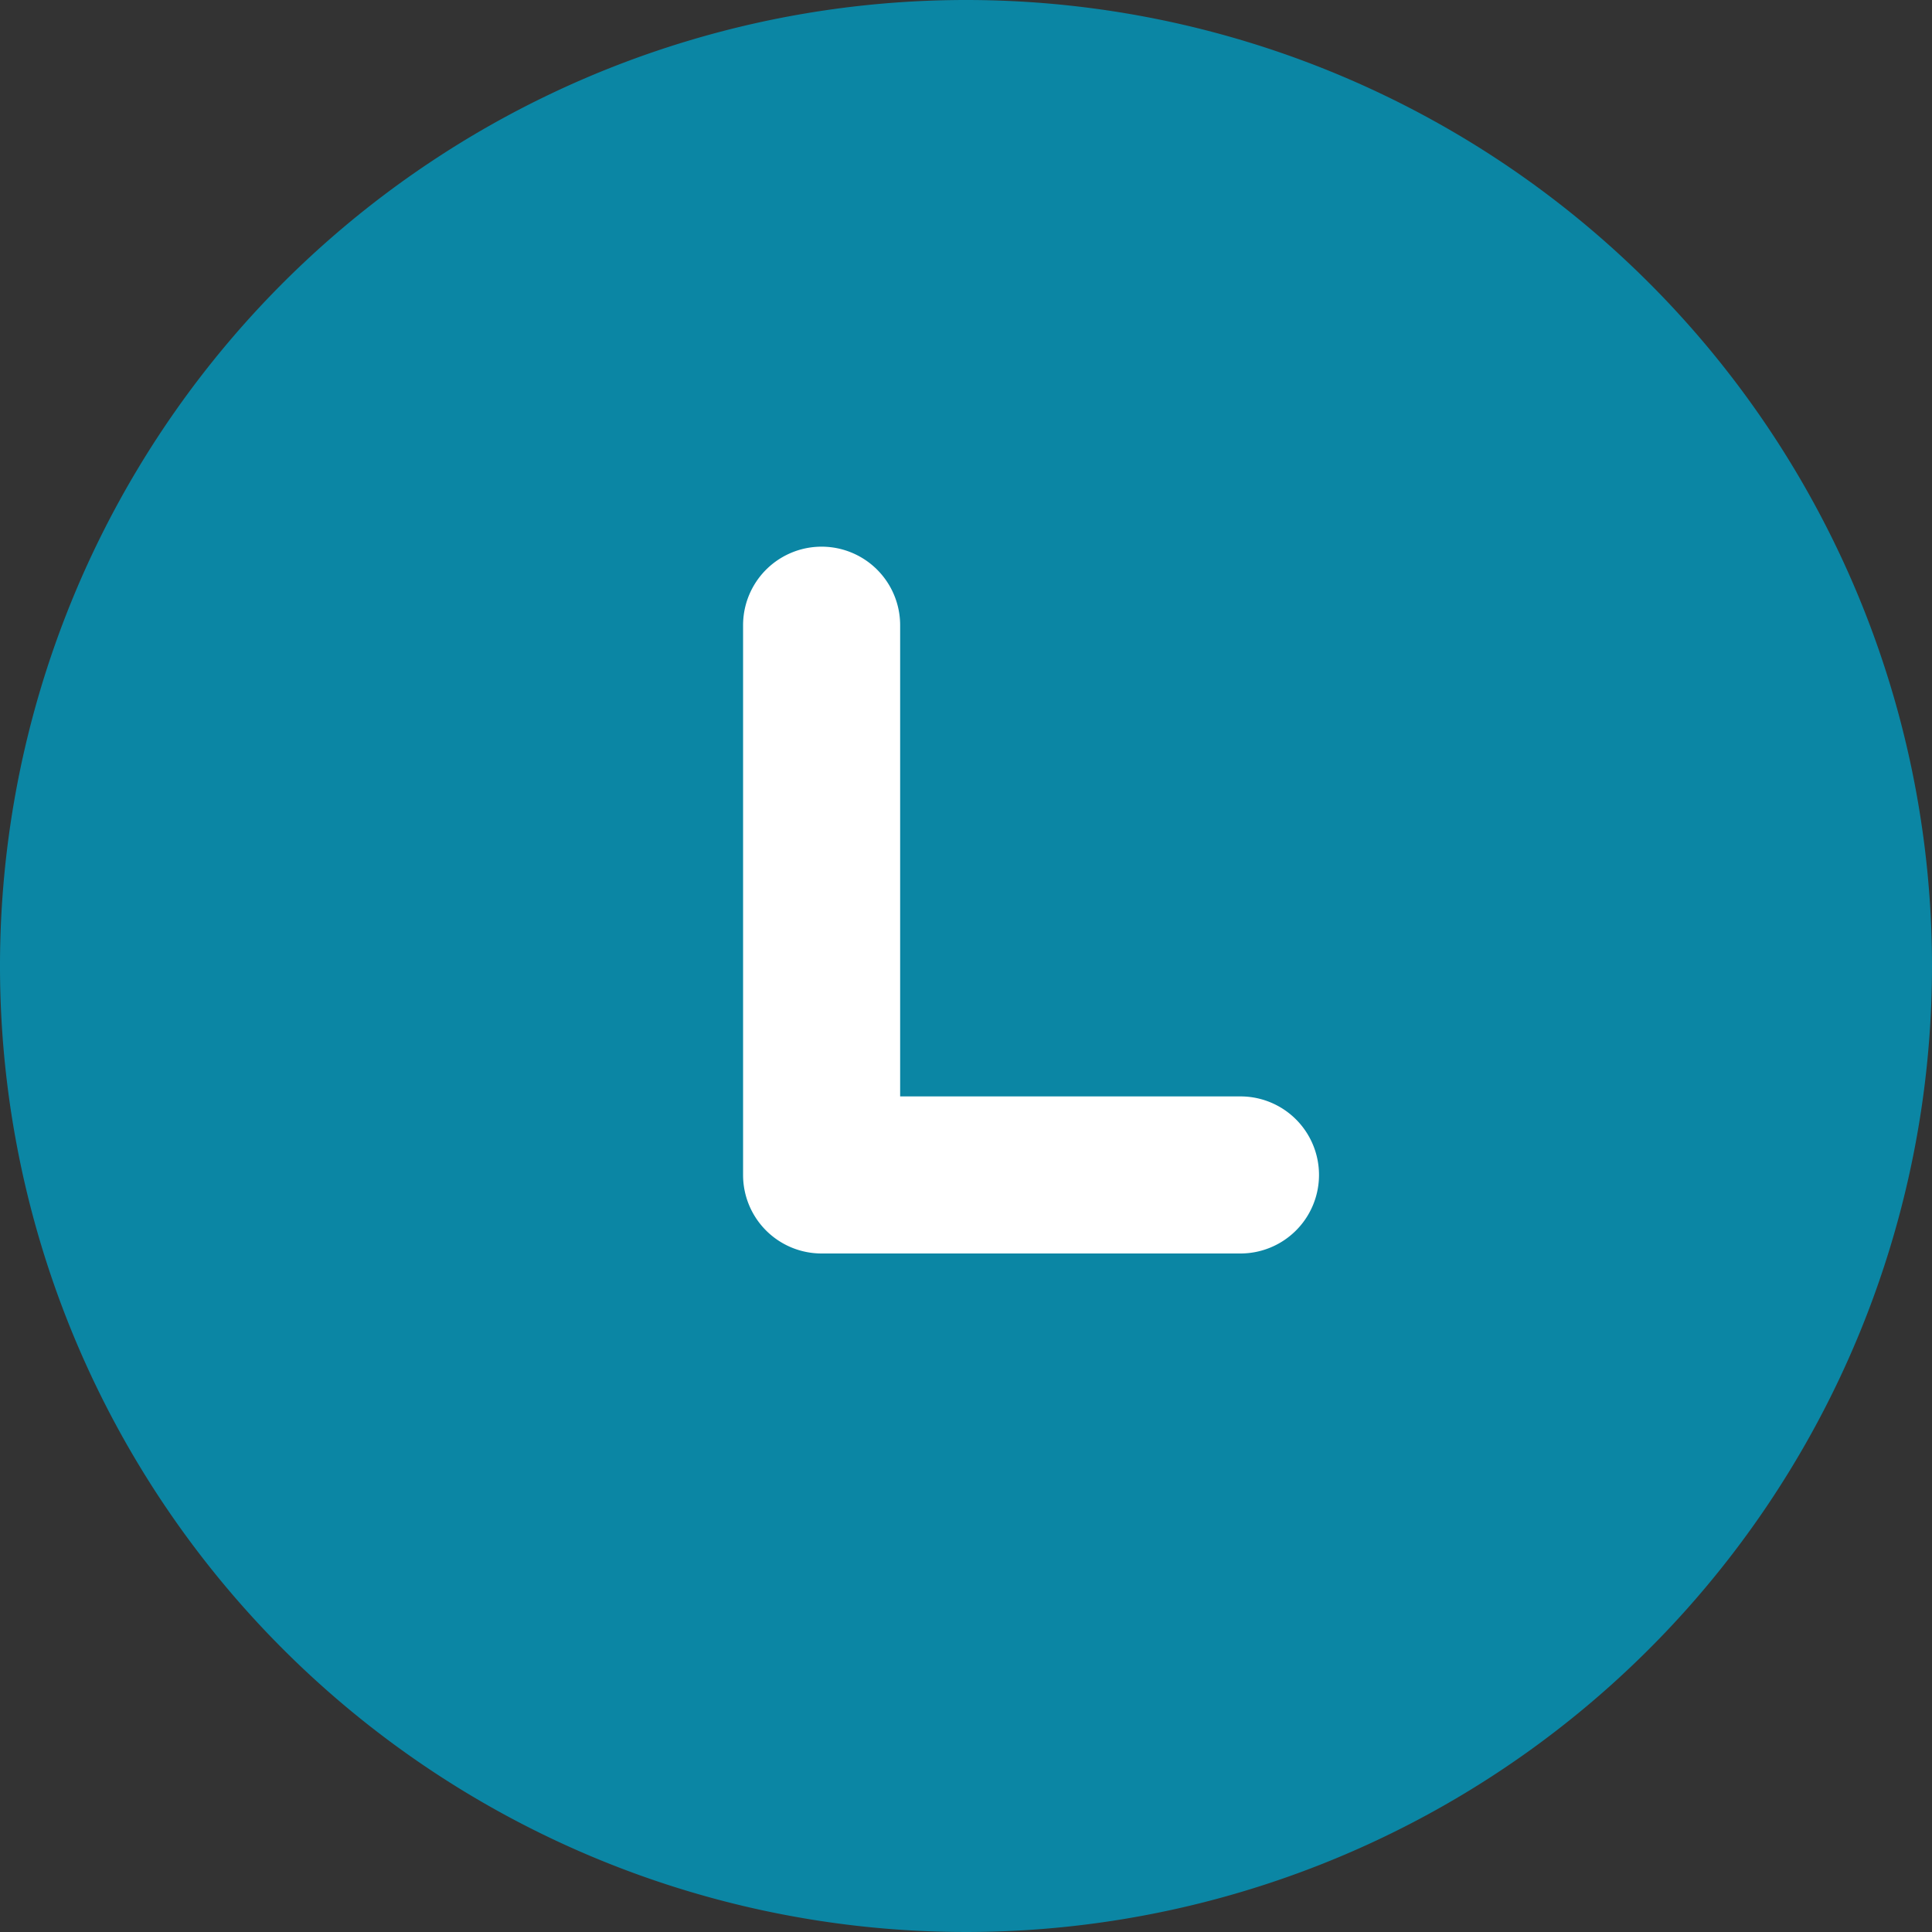 <svg xmlns="http://www.w3.org/2000/svg" width="20.8" height="20.8" viewBox="0 0 20.8 20.8">
  <rect x="0" y="0" width="20.8" height="20.8" fill="#333333" stroke="none"/>
  <g id="Group_792" data-name="Group 792" transform="translate(-793 -377)">
    <g id="Group_437" data-name="Group 437" transform="translate(793.933 320.933)">
      <path id="Path_923" data-name="Path 923" d="M68.8,58.4A10.4,10.4,0,1,1,58.4,48,10.4,10.4,0,0,1,68.8,58.4Z" transform="translate(-48.933 8.067)" fill="#0b86a4"/>
    </g>
    <g id="Group_438" data-name="Group 438" transform="translate(801 382.886)">
      <g id="Group_432" data-name="Group 432">
        <path id="Path_933" data-name="Path 933" d="M32.584,21.079H28.92V16.006a.845.845,0,0,0-1.691,0v5.919a.845.845,0,0,0,.846.845h4.509a.845.845,0,0,0,0-1.691Z" transform="translate(-27.229 -15.161)" fill="#fff"/>
      </g>
    </g>
  </g>
</svg>
